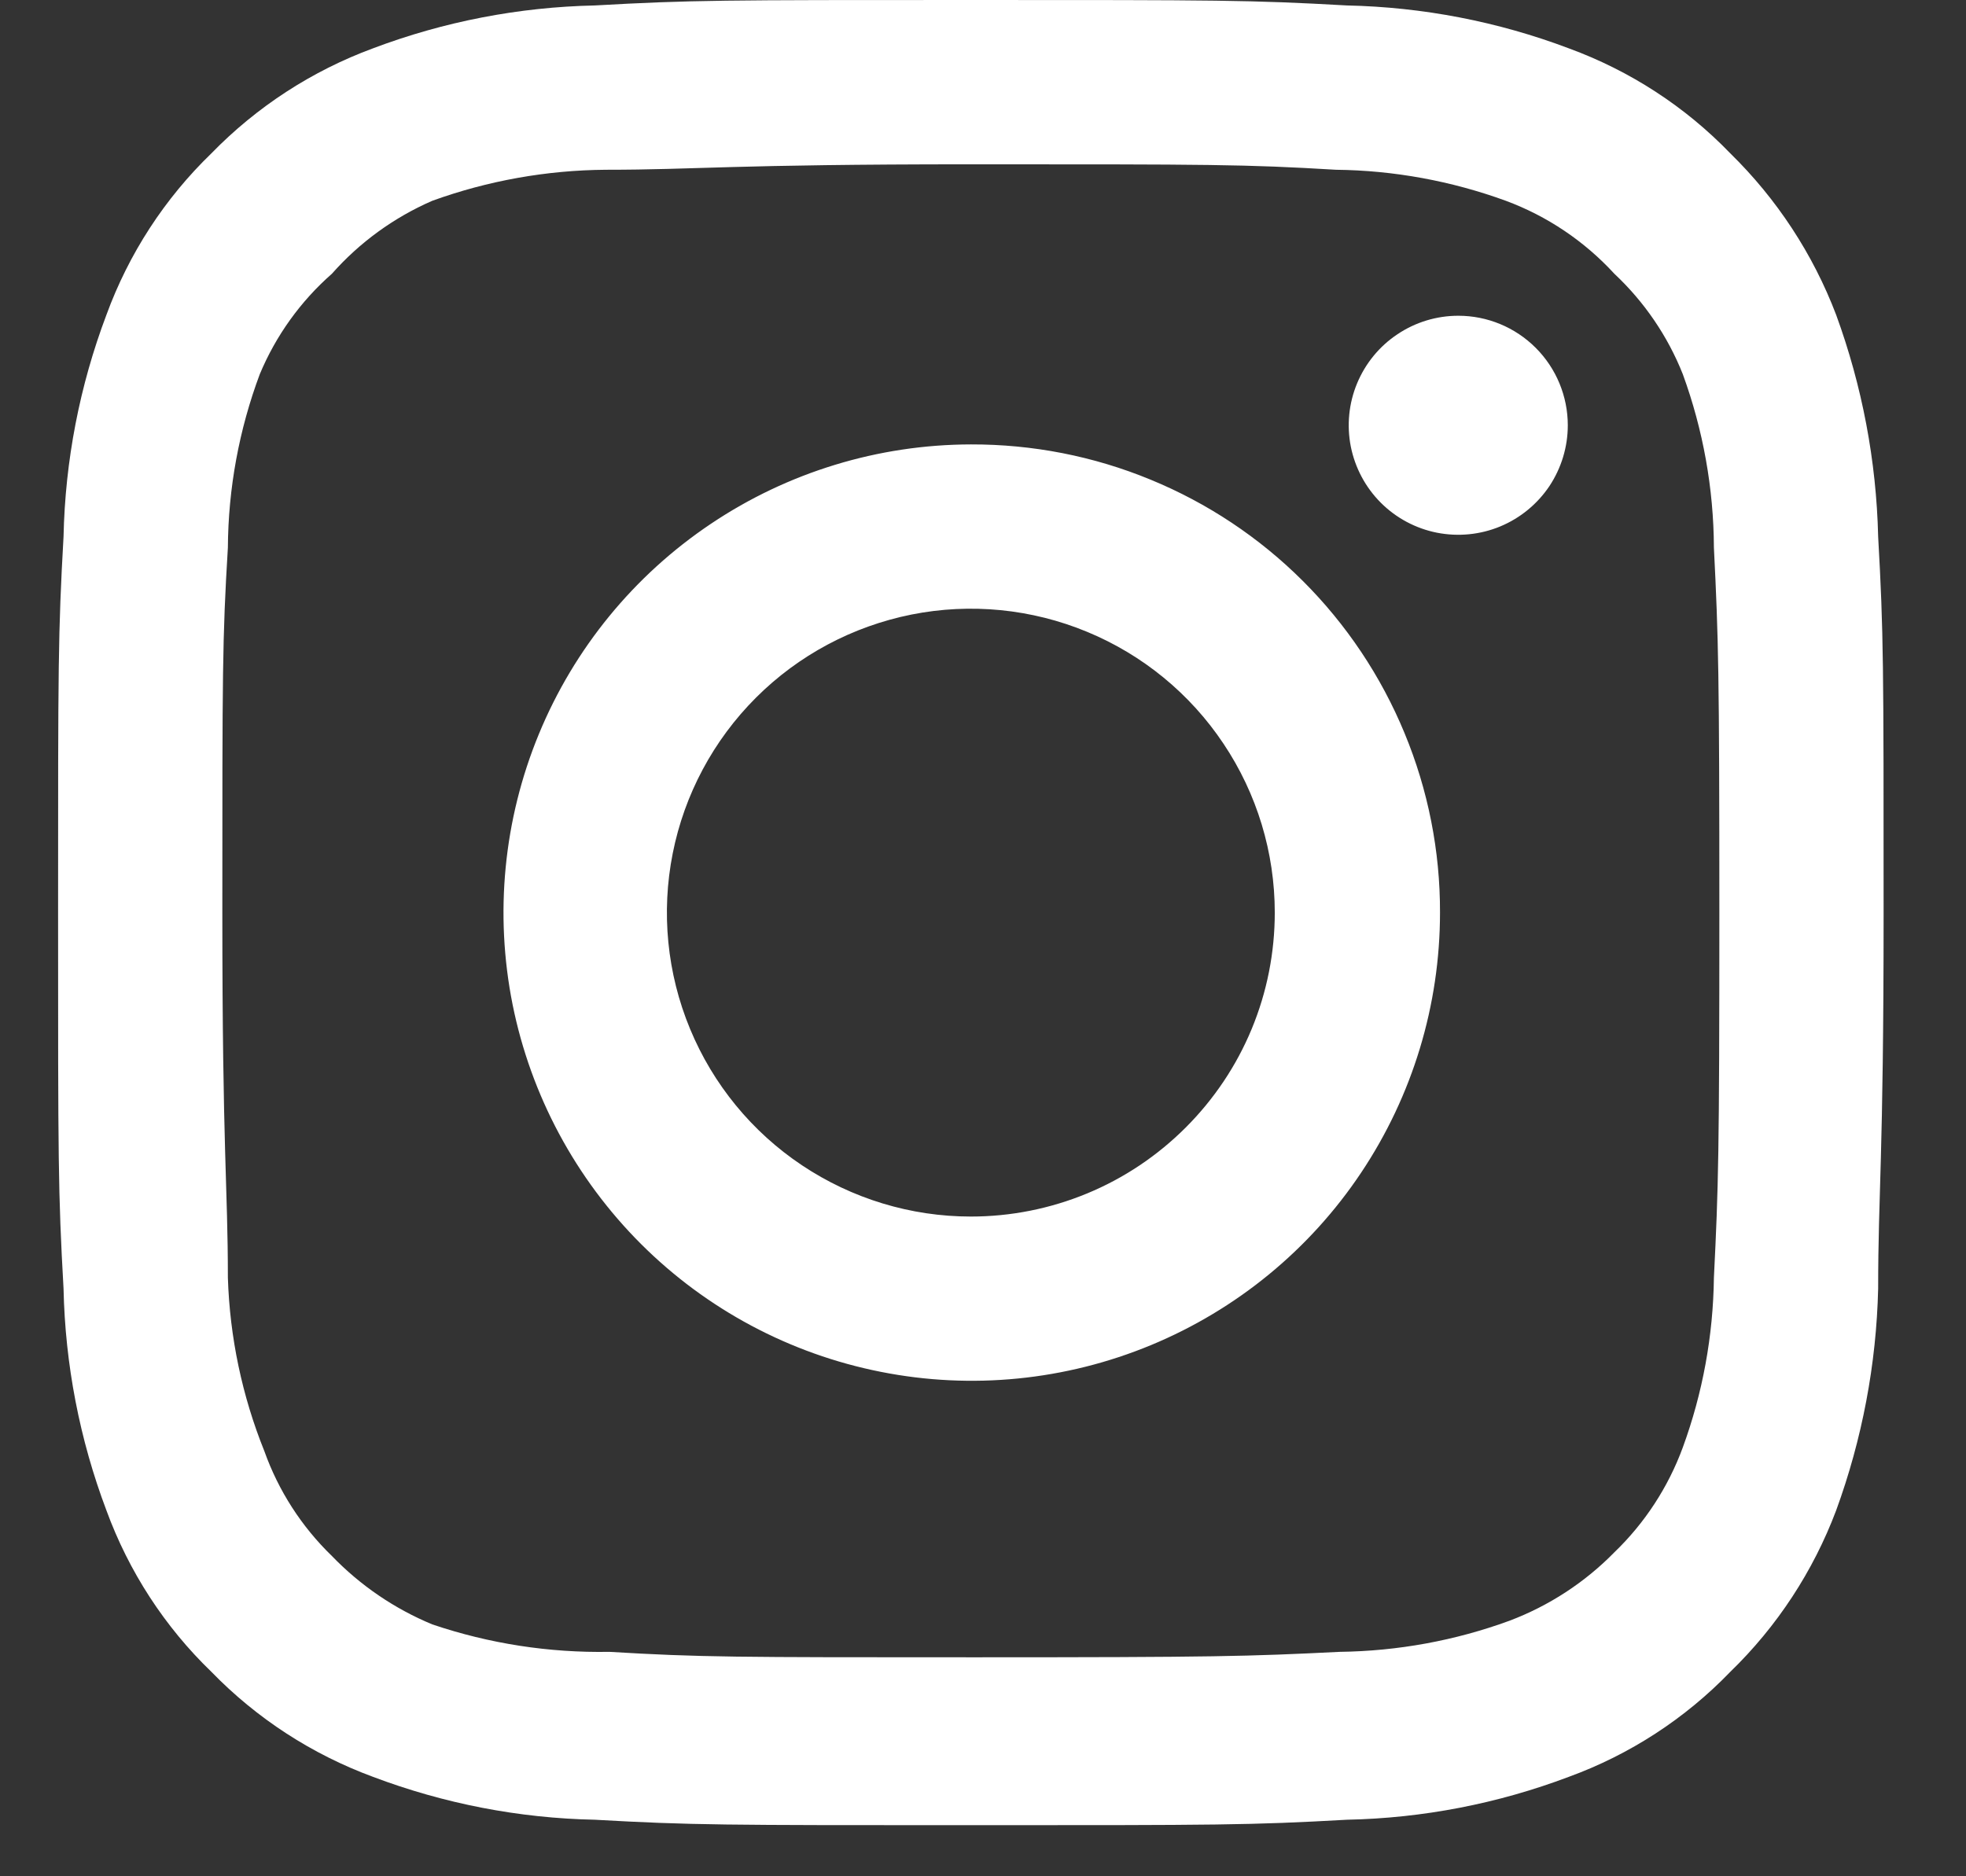 <svg width="22" height="21" viewBox="0 0 22 21" fill="none" xmlns="http://www.w3.org/2000/svg">
<rect x="0" y="0" width="22" height="21" fill="#333333" stroke="none"/>
<path d="M16.319 3.534C16.076 3.534 15.839 3.606 15.638 3.741C15.436 3.875 15.279 4.067 15.186 4.291C15.093 4.515 15.069 4.761 15.116 4.999C15.164 5.237 15.28 5.455 15.452 5.627C15.623 5.798 15.842 5.915 16.079 5.962C16.317 6.009 16.564 5.985 16.788 5.892C17.012 5.799 17.203 5.642 17.338 5.441C17.472 5.239 17.544 5.002 17.544 4.76C17.544 4.435 17.415 4.123 17.185 3.893C16.955 3.663 16.644 3.534 16.319 3.534ZM21.017 6.006C20.997 5.159 20.838 4.32 20.547 3.524C20.288 2.843 19.883 2.226 19.362 1.716C18.857 1.192 18.238 0.791 17.555 0.541C16.761 0.241 15.921 0.079 15.072 0.061C13.99 -5.70766e-08 13.642 0 10.864 0C8.086 0 7.739 -5.70766e-08 6.656 0.061C5.807 0.079 4.968 0.241 4.174 0.541C3.491 0.793 2.873 1.195 2.366 1.716C1.842 2.222 1.441 2.84 1.191 3.524C0.891 4.318 0.729 5.157 0.711 6.006C0.65 7.089 0.65 7.436 0.65 10.214C0.65 12.992 0.65 13.34 0.711 14.422C0.729 15.271 0.891 16.111 1.191 16.905C1.441 17.588 1.842 18.207 2.366 18.712C2.873 19.234 3.491 19.635 4.174 19.887C4.968 20.187 5.807 20.35 6.656 20.367C7.739 20.428 8.086 20.428 10.864 20.428C13.642 20.428 13.99 20.428 15.072 20.367C15.921 20.35 16.761 20.187 17.555 19.887C18.238 19.638 18.857 19.236 19.362 18.712C19.886 18.204 20.29 17.587 20.547 16.905C20.838 16.108 20.997 15.27 21.017 14.422C21.017 13.34 21.078 12.992 21.078 10.214C21.078 7.436 21.078 7.089 21.017 6.006ZM19.179 14.3C19.171 14.948 19.054 15.591 18.831 16.2C18.668 16.644 18.406 17.046 18.065 17.374C17.734 17.712 17.333 17.973 16.891 18.14C16.282 18.363 15.639 18.48 14.991 18.488C13.969 18.539 13.591 18.549 10.905 18.549C8.219 18.549 7.841 18.549 6.819 18.488C6.146 18.5 5.476 18.397 4.838 18.181C4.415 18.006 4.032 17.745 3.714 17.415C3.375 17.087 3.116 16.685 2.958 16.241C2.709 15.623 2.571 14.966 2.55 14.3C2.55 13.278 2.488 12.901 2.488 10.214C2.488 7.528 2.488 7.15 2.55 6.129C2.554 5.466 2.675 4.809 2.907 4.188C3.087 3.757 3.363 3.372 3.714 3.064C4.024 2.713 4.408 2.434 4.838 2.247C5.46 2.022 6.117 1.905 6.778 1.9C7.8 1.9 8.178 1.839 10.864 1.839C13.55 1.839 13.928 1.839 14.95 1.9C15.598 1.907 16.241 2.025 16.85 2.247C17.314 2.419 17.73 2.699 18.065 3.064C18.4 3.378 18.662 3.762 18.831 4.188C19.058 4.81 19.176 5.466 19.179 6.129C19.23 7.15 19.24 7.528 19.24 10.214C19.24 12.901 19.23 13.278 19.179 14.3ZM10.864 4.974C9.828 4.976 8.816 5.285 7.956 5.862C7.095 6.439 6.425 7.258 6.03 8.216C5.635 9.174 5.533 10.227 5.736 11.243C5.94 12.258 6.44 13.191 7.173 13.923C7.906 14.655 8.84 15.153 9.856 15.354C10.872 15.556 11.925 15.451 12.882 15.054C13.839 14.657 14.657 13.986 15.232 13.124C15.807 12.263 16.114 11.25 16.114 10.214C16.116 9.525 15.981 8.842 15.717 8.205C15.454 7.568 15.067 6.989 14.579 6.502C14.091 6.015 13.512 5.63 12.874 5.368C12.237 5.105 11.553 4.972 10.864 4.974ZM10.864 13.616C10.191 13.616 9.534 13.416 8.974 13.042C8.415 12.669 7.979 12.137 7.722 11.516C7.464 10.894 7.397 10.21 7.528 9.551C7.659 8.891 7.983 8.285 8.459 7.809C8.935 7.333 9.541 7.01 10.201 6.878C10.86 6.747 11.544 6.814 12.166 7.072C12.787 7.329 13.319 7.765 13.692 8.325C14.066 8.884 14.265 9.542 14.265 10.214C14.265 10.661 14.178 11.103 14.007 11.516C13.836 11.929 13.585 12.303 13.269 12.619C12.953 12.935 12.579 13.186 12.166 13.357C11.753 13.528 11.311 13.616 10.864 13.616Z" fill="white"/>
</svg>
